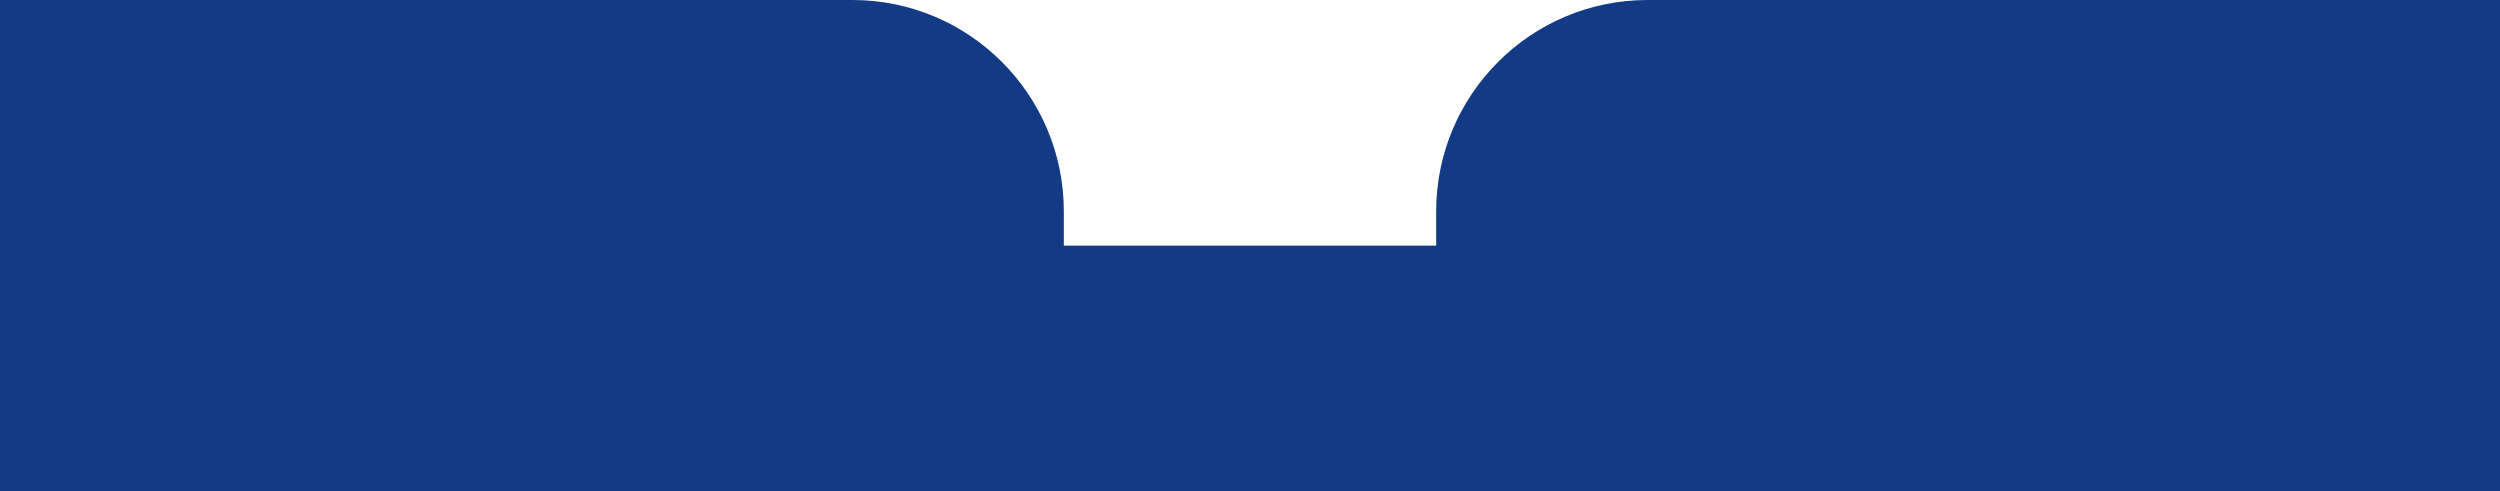 <svg width="402" height="79" viewBox="0 0 402 79" fill="none" xmlns="http://www.w3.org/2000/svg">
  <path d="M0 0H137.064C155.842 0 171.064 15.222 171.064 34V79H0V0Z" fill="#123A85"/>
  <path d="M230.936 34C230.936 15.222 246.158 0 264.936 0H402V79H230.936V34Z" fill="#123A85"/>
  <rect x="161.872" y="39.5" width="77.184" height="39.5" fill="#123A85"/>
</svg>
